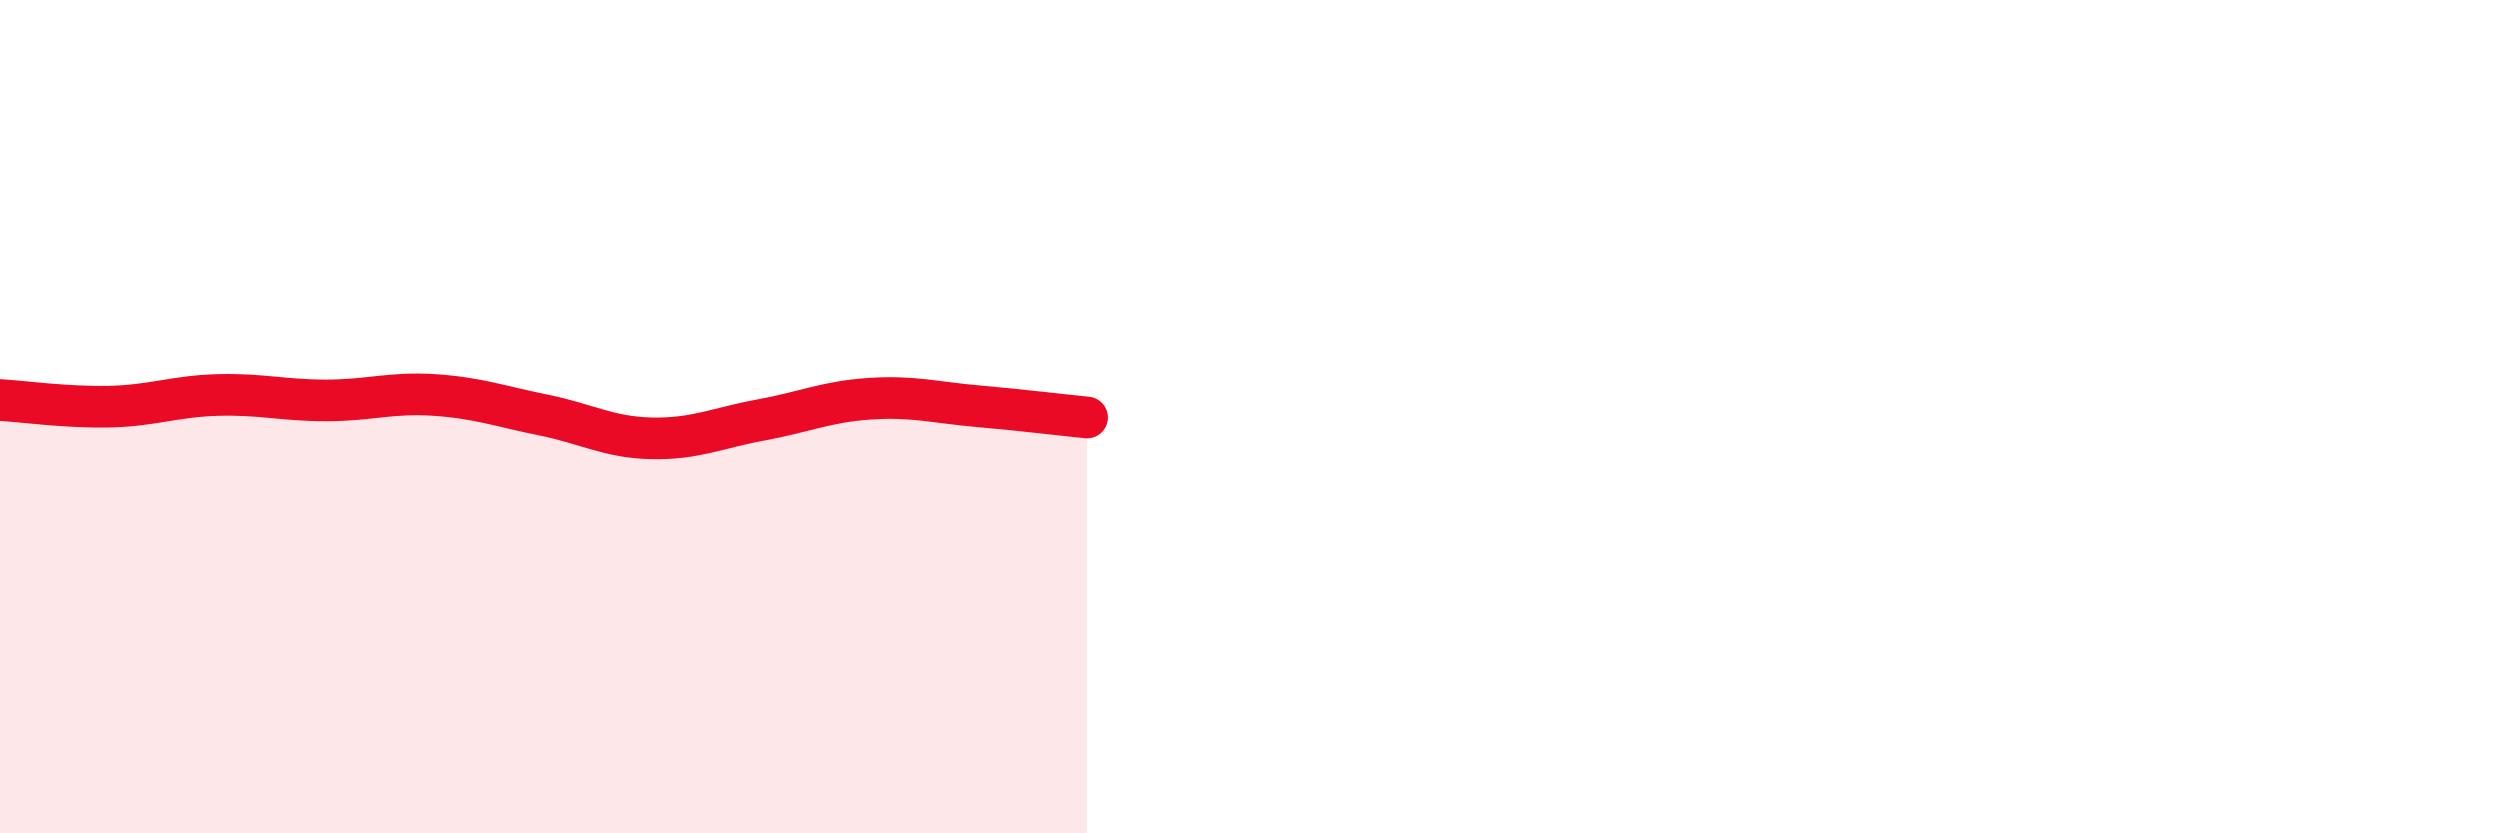 
    <svg width="60" height="20" viewBox="0 0 60 20" xmlns="http://www.w3.org/2000/svg">
      <path
        d="M 0,9.6 C 0.52,9.63 1.57,9.78 2.61,9.76 C 3.65,9.74 4.18,9.51 5.22,9.48 C 6.26,9.45 6.79,9.61 7.83,9.61 C 8.87,9.61 9.39,9.41 10.43,9.48 C 11.47,9.55 12,9.75 13.04,9.96 C 14.08,10.17 14.61,10.5 15.65,10.52 C 16.69,10.54 17.22,10.27 18.26,10.08 C 19.3,9.89 19.83,9.64 20.87,9.57 C 21.91,9.5 22.44,9.66 23.48,9.75 C 24.52,9.84 25.57,9.97 26.09,10.02L26.09 20L0 20Z"
        fill="#EB0A25"
        opacity="0.1"
        stroke-linecap="round"
        stroke-linejoin="round"
      />
      <path
        d="M 0,9.6 C 0.52,9.63 1.57,9.78 2.61,9.76 C 3.65,9.74 4.18,9.51 5.22,9.48 C 6.26,9.45 6.79,9.61 7.83,9.61 C 8.87,9.61 9.39,9.41 10.43,9.48 C 11.47,9.55 12,9.75 13.04,9.96 C 14.08,10.17 14.61,10.5 15.65,10.52 C 16.69,10.54 17.22,10.27 18.26,10.08 C 19.3,9.89 19.83,9.64 20.87,9.57 C 21.91,9.5 22.44,9.66 23.48,9.75 C 24.52,9.84 25.57,9.97 26.09,10.02"
        stroke="#EB0A25"
        stroke-width="1"
        fill="none"
        stroke-linecap="round"
        stroke-linejoin="round"
      />
    </svg>
  